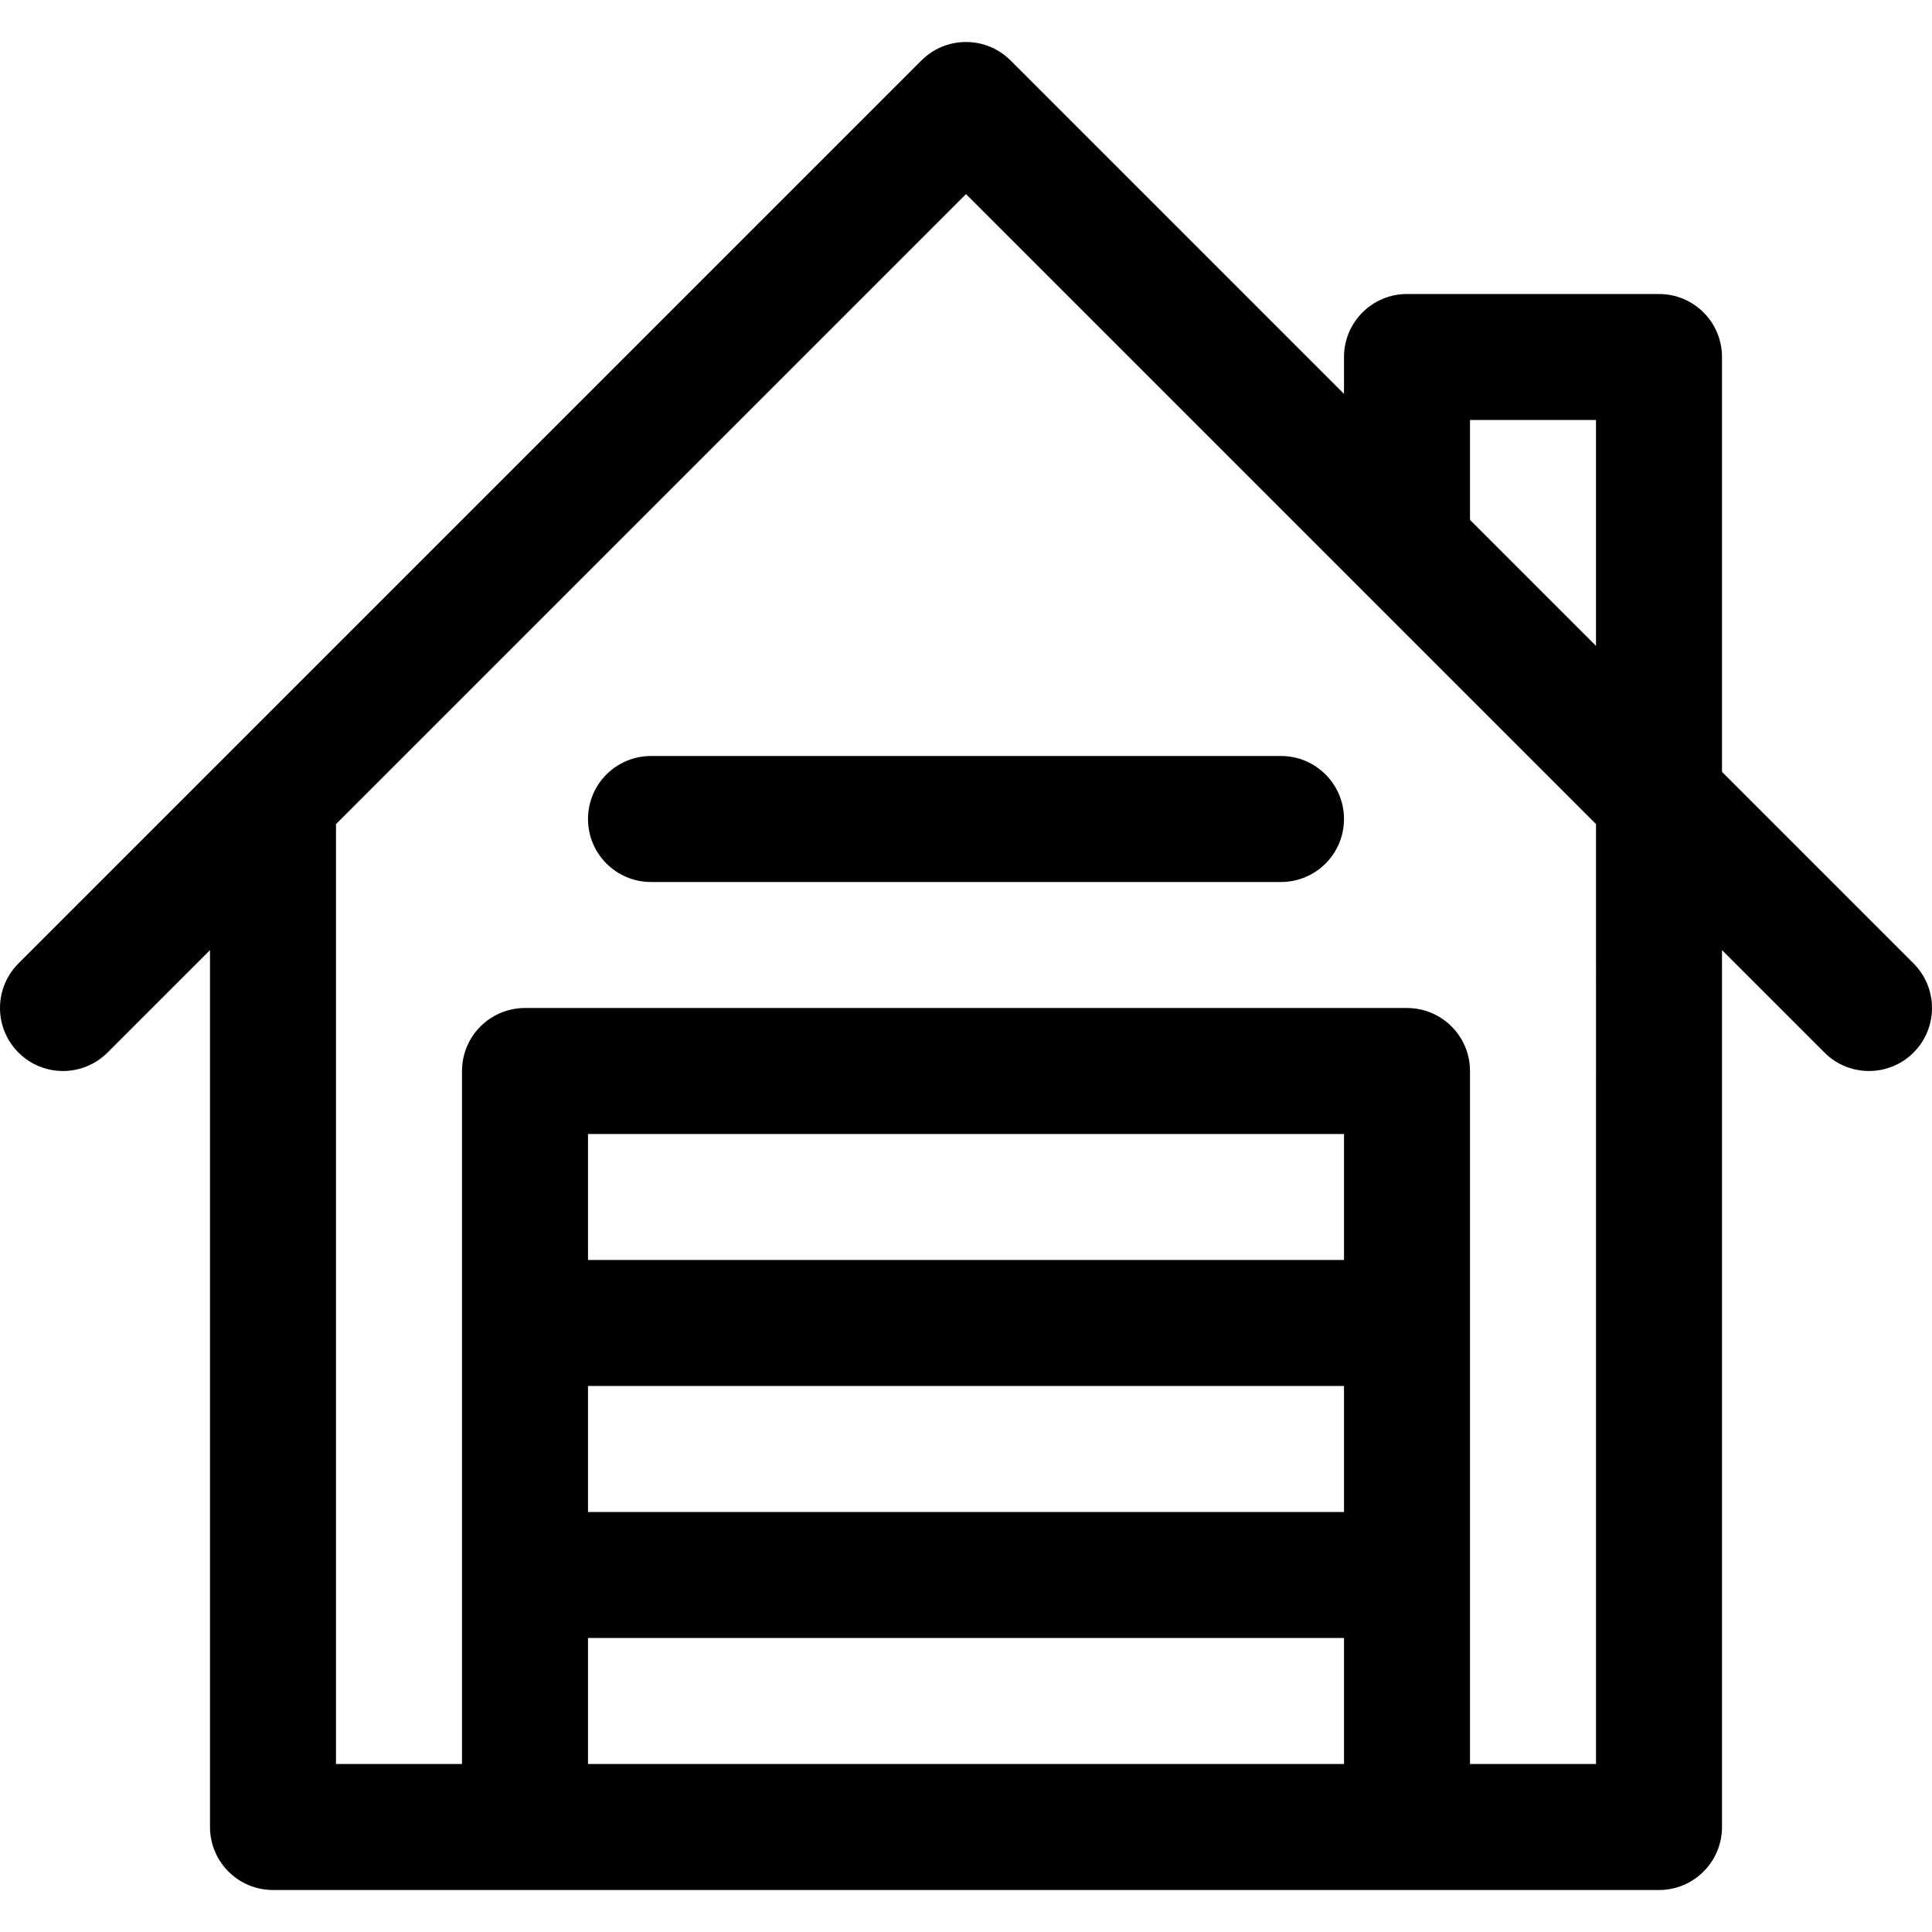 <?xml version="1.0" encoding="iso-8859-1"?>
<!-- Generator: Adobe Illustrator 19.0.0, SVG Export Plug-In . SVG Version: 6.00 Build 0)  -->
<svg version="1.1" id="Layer_1" xmlns="http://www.w3.org/2000/svg" xmlns:xlink="http://www.w3.org/1999/xlink" x="0px" y="0px"
	 viewBox="0 0 512.001 512.001" style="enable-background:new 0 0 512.001 512.001;" xml:space="preserve">
<g>
	<g>
		<path d="M339.479,200.348H172.522c-9.22,0-16.696,7.475-16.696,16.696c0,9.22,7.475,16.696,16.696,16.696h166.957
			c9.22,0,16.696-7.475,16.696-16.696C356.174,207.823,348.699,200.348,339.479,200.348z"/>
	</g>
</g>
<g>
	<g>
		<path d="M507.111,255.326l-50.763-50.763V94.609c0-9.22-7.475-16.696-16.696-16.696H372.87c-9.22,0-16.696,7.475-16.696,16.696
			v9.78L267.805,16.02c-6.519-6.519-17.091-6.519-23.611,0C238.116,22.099,13.779,246.436,4.89,255.325
			c-6.52,6.519-6.52,17.091,0,23.611c6.52,6.52,17.092,6.52,23.611,0l27.152-27.15v232.389c0,9.22,7.475,16.696,16.696,16.696
			c12.031,0,359.633,0,367.304,0c9.22,0,16.696-7.475,16.696-16.696V251.785l27.152,27.152c6.52,6.52,17.091,6.52,23.611,0
			C513.631,272.418,513.631,261.846,507.111,255.326z M356.174,467.479H155.827v-33.391h200.348V467.479z M356.174,400.696H155.827
			v-33.391h200.348V400.696z M356.174,333.913H155.827v-33.391h200.348V333.913z M422.957,467.479h-33.391V283.827
			c0-9.22-7.475-16.696-16.696-16.696H139.131c-9.22,0-16.696,7.475-16.696,16.696v183.652H89.044V218.394L256.001,51.437
			c8.681,8.681,158.347,158.347,166.957,166.957V467.479z M422.957,171.172l-33.391-33.391v-26.476h33.391V171.172z"/>
	</g>
</g>
<g>
</g>
<g>
</g>
<g>
</g>
<g>
</g>
<g>
</g>
<g>
</g>
<g>
</g>
<g>
</g>
<g>
</g>
<g>
</g>
<g>
</g>
<g>
</g>
<g>
</g>
<g>
</g>
<g>
</g>
</svg>
